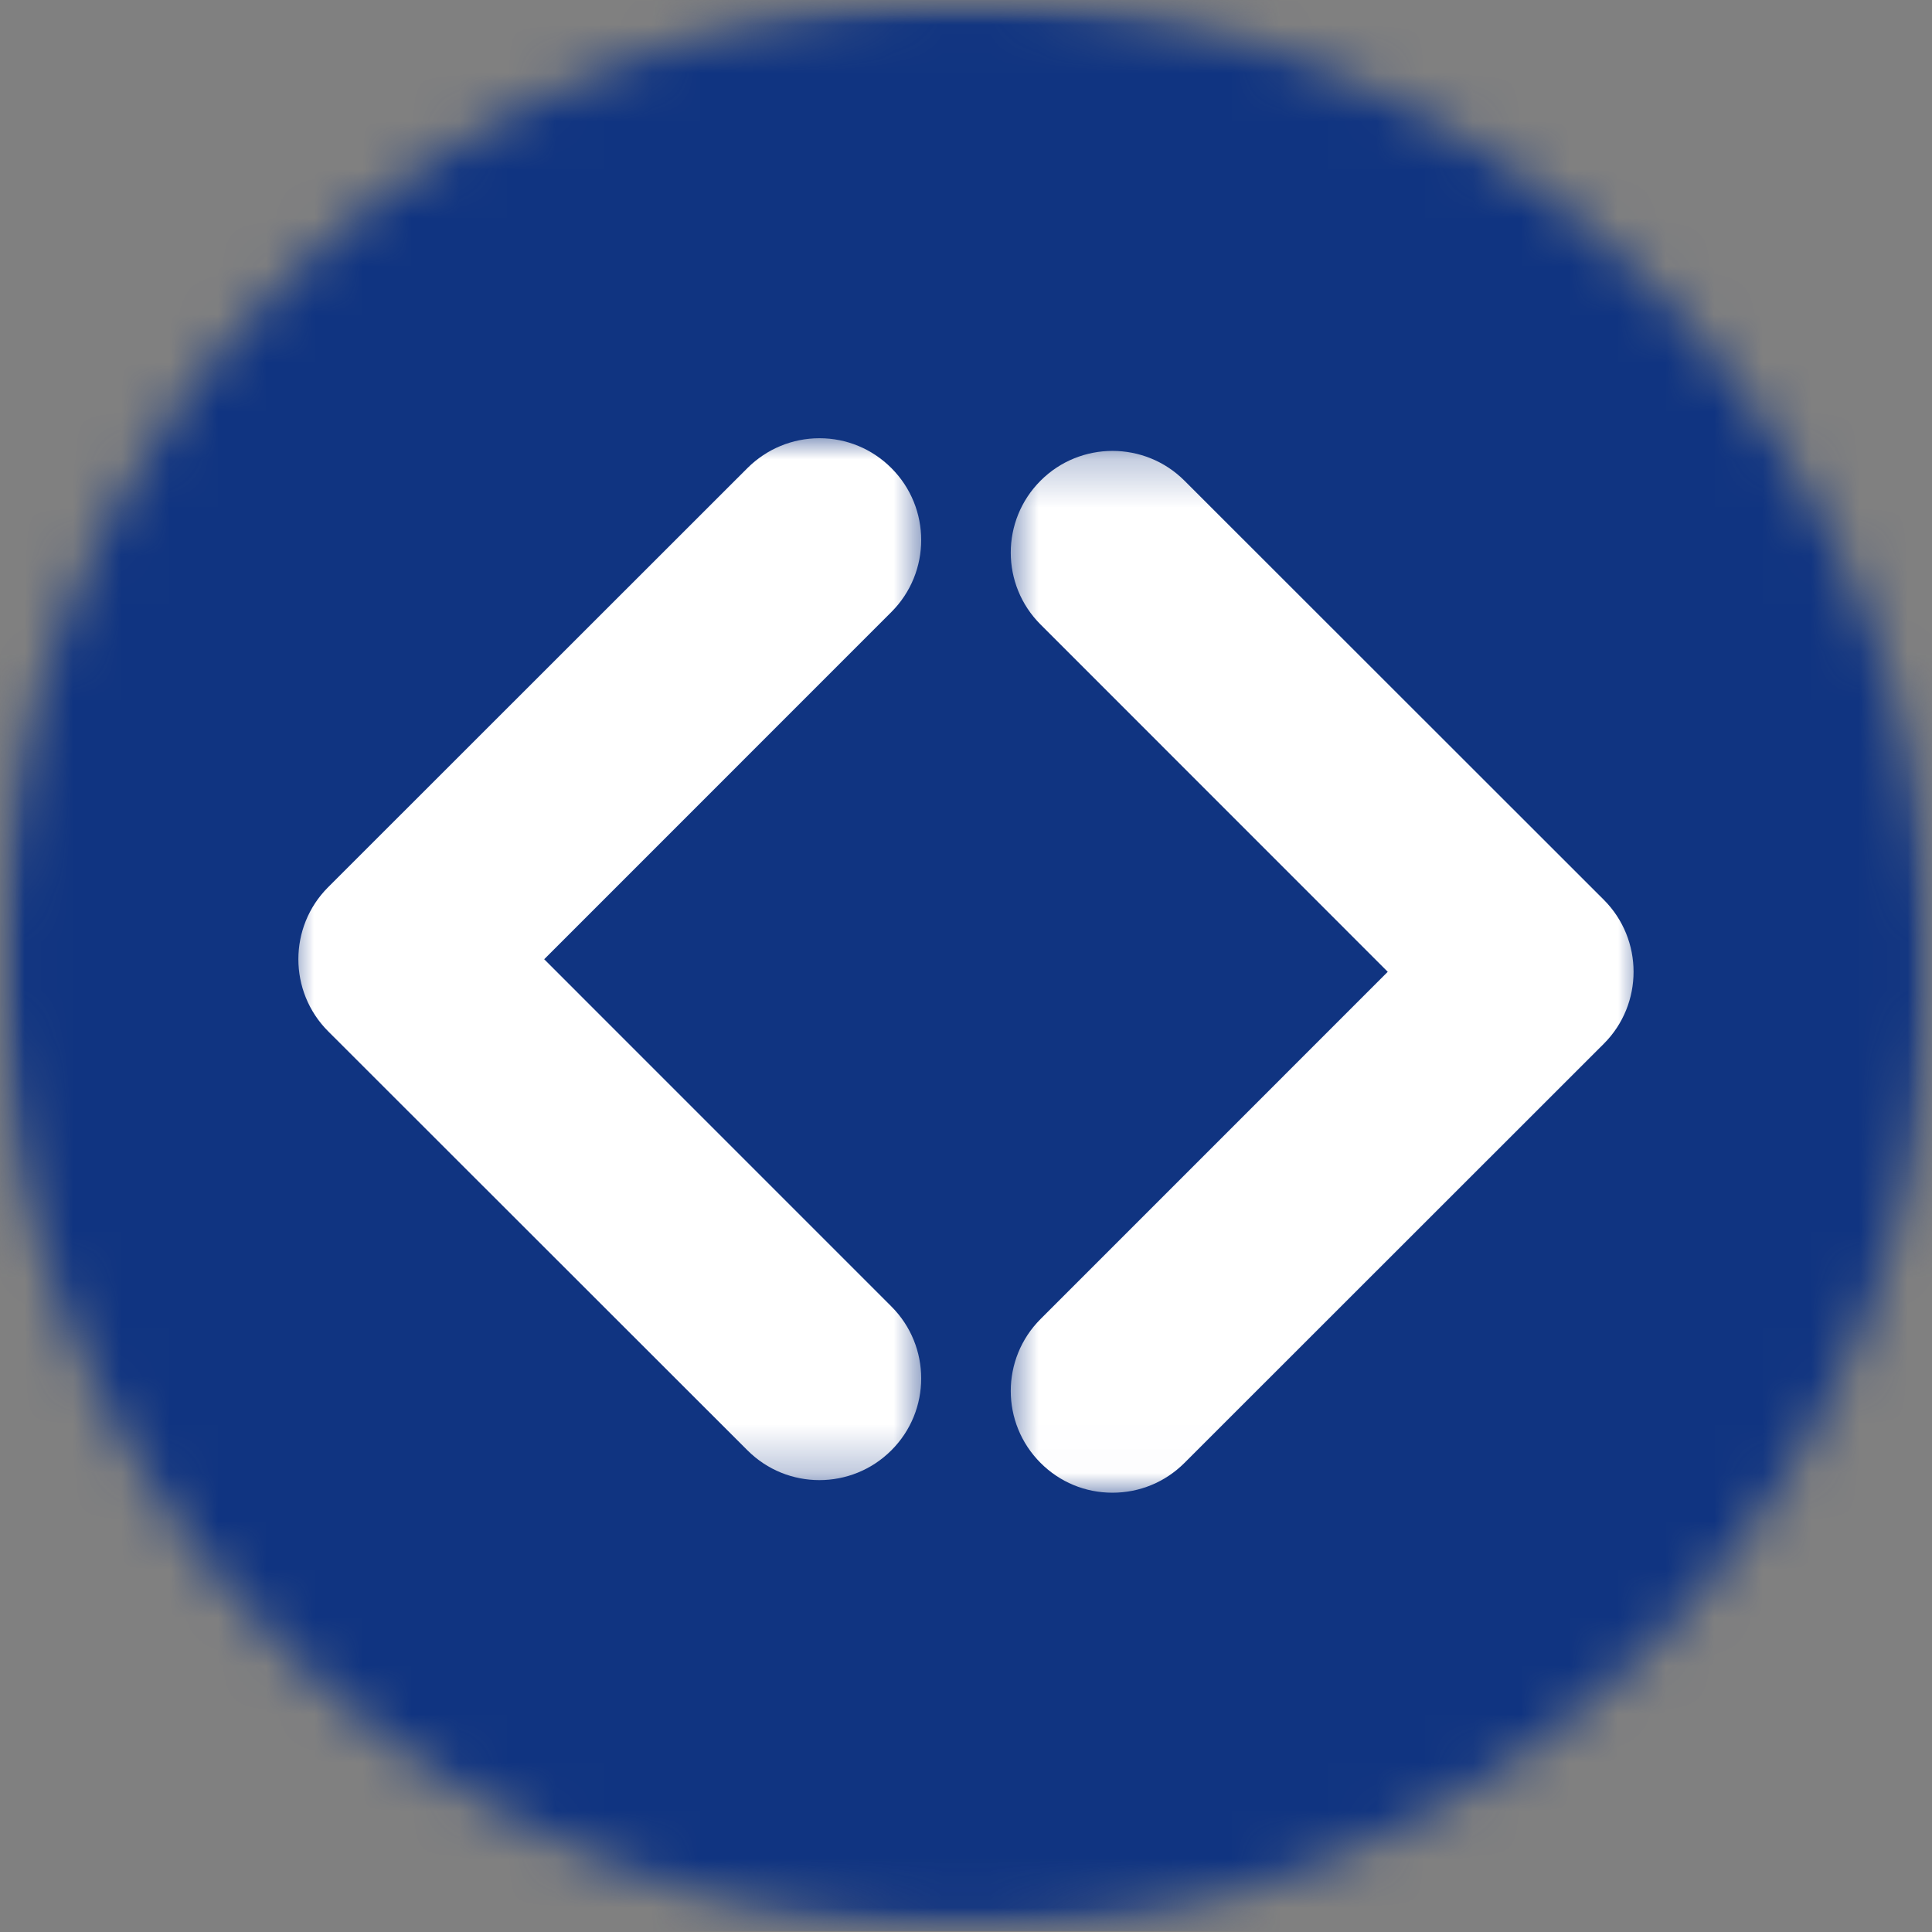 <svg width="40" height="40" viewBox="0 0 40 40" fill="none" xmlns="http://www.w3.org/2000/svg">
<rect x="0" y="0" width="40" height="40" fill="#808080" stroke="none"/>
<mask id="mask0_30_142" style="mask-type:luminance" maskUnits="userSpaceOnUse" x="0" y="0" width="40" height="40">
<path d="M0 0H40V39.982H0V0Z" fill="white"/>
</mask>
<g mask="url(#mask0_30_142)">
<mask id="mask1_30_142" style="mask-type:luminance" maskUnits="userSpaceOnUse" x="0" y="0" width="40" height="40">
<path d="M20 0C8.954 0 0 8.95 0 19.991C0 31.032 8.954 39.982 20 39.982C31.046 39.982 40 31.032 40 19.991C40 8.95 31.046 0 20 0Z" fill="white"/>
</mask>
<g mask="url(#mask1_30_142)">
<path d="M0 0H40V39.982H0V0Z" fill="#103481"/>
</g>
</g>
<mask id="mask2_30_142" style="mask-type:luminance" maskUnits="userSpaceOnUse" x="20" y="9" width="15" height="22">
<path d="M20.713 9.244H34.069V30.99H20.713V9.244Z" fill="white"/>
</mask>
<g mask="url(#mask2_30_142)">
<path d="M33.204 18.628L24.523 9.952C23.701 9.13 22.365 9.13 21.544 9.952C20.721 10.774 20.721 12.109 21.544 12.93L28.732 20.12L21.544 27.309C20.721 28.132 20.721 29.466 21.544 30.288C21.941 30.686 22.469 30.905 23.032 30.905C23.594 30.905 24.125 30.686 24.523 30.288L33.204 21.611C34.027 20.789 34.027 19.451 33.204 18.628Z" fill="white"/>
</g>
<mask id="mask3_30_142" style="mask-type:luminance" maskUnits="userSpaceOnUse" x="5" y="8" width="15" height="23">
<path d="M5.929 8.989H19.285V30.738H5.929V8.989Z" fill="white"/>
</mask>
<g mask="url(#mask3_30_142)">
<path d="M6.794 21.352L15.475 30.027C16.297 30.85 17.632 30.85 18.455 30.027C19.278 29.206 19.278 27.871 18.455 27.049L11.267 19.86L18.455 12.671C19.278 11.848 19.278 10.514 18.455 9.691C18.058 9.294 17.529 9.073 16.967 9.073C16.405 9.073 15.873 9.294 15.475 9.691L6.794 18.368C5.972 19.189 5.972 20.529 6.794 21.352Z" fill="white"/>
</g>
</svg>
